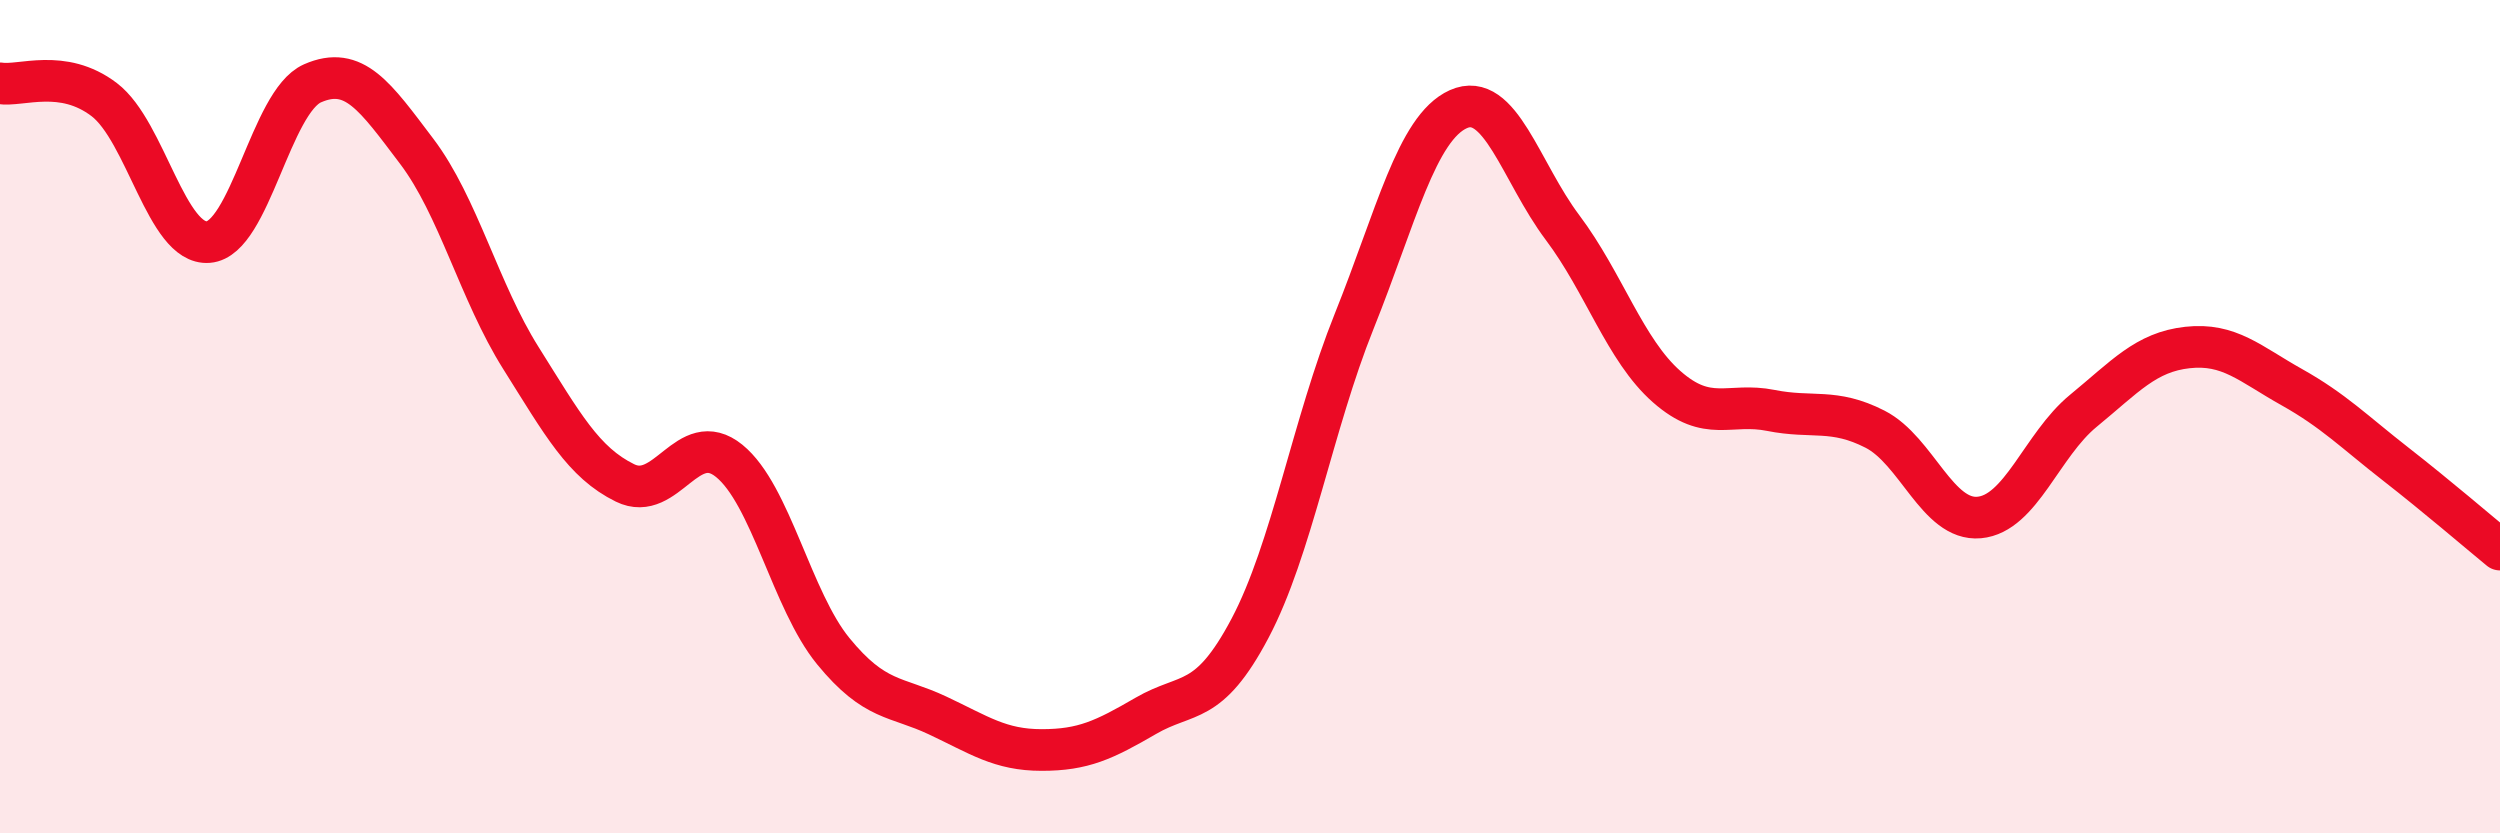 
    <svg width="60" height="20" viewBox="0 0 60 20" xmlns="http://www.w3.org/2000/svg">
      <path
        d="M 0,2 C 0.5,2.08 1.5,1.63 2.5,2.39 C 3.5,3.15 4,5.89 5,5.81 C 6,5.73 6.5,2.44 7.5,2 C 8.5,1.56 9,2.31 10,3.63 C 11,4.95 11.5,7 12.5,8.59 C 13.5,10.18 14,11.1 15,11.59 C 16,12.08 16.5,10.25 17.5,11.06 C 18.5,11.87 19,14.41 20,15.63 C 21,16.85 21.5,16.7 22.5,17.17 C 23.5,17.64 24,18 25,18 C 26,18 26.5,17.76 27.5,17.18 C 28.5,16.6 29,16.97 30,15.08 C 31,13.19 31.5,10.2 32.5,7.71 C 33.5,5.22 34,3.07 35,2.62 C 36,2.17 36.5,4.13 37.5,5.46 C 38.5,6.79 39,8.4 40,9.28 C 41,10.16 41.5,9.65 42.5,9.85 C 43.5,10.05 44,9.79 45,10.3 C 46,10.81 46.5,12.51 47.5,12.42 C 48.5,12.33 49,10.68 50,9.86 C 51,9.04 51.5,8.45 52.5,8.34 C 53.5,8.23 54,8.73 55,9.29 C 56,9.85 56.5,10.36 57.5,11.14 C 58.5,11.92 59.5,12.78 60,13.19L60 20L0 20Z"
        fill="#EB0A25"
        opacity="0.1"
        stroke-linecap="round"
        stroke-linejoin="round"
      />
      <path
        d="M 0,2 C 0.5,2.08 1.5,1.63 2.5,2.39 C 3.5,3.15 4,5.89 5,5.81 C 6,5.73 6.5,2.44 7.5,2 C 8.5,1.56 9,2.31 10,3.63 C 11,4.95 11.5,7 12.5,8.59 C 13.5,10.18 14,11.1 15,11.59 C 16,12.08 16.5,10.25 17.5,11.06 C 18.5,11.87 19,14.41 20,15.63 C 21,16.85 21.5,16.7 22.5,17.17 C 23.5,17.64 24,18 25,18 C 26,18 26.5,17.76 27.5,17.18 C 28.5,16.6 29,16.97 30,15.08 C 31,13.19 31.5,10.2 32.5,7.71 C 33.5,5.22 34,3.07 35,2.62 C 36,2.17 36.5,4.13 37.5,5.46 C 38.5,6.79 39,8.4 40,9.28 C 41,10.16 41.5,9.65 42.5,9.85 C 43.5,10.05 44,9.79 45,10.3 C 46,10.81 46.5,12.51 47.5,12.42 C 48.5,12.33 49,10.68 50,9.86 C 51,9.04 51.5,8.45 52.5,8.34 C 53.5,8.23 54,8.73 55,9.29 C 56,9.85 56.5,10.36 57.5,11.14 C 58.5,11.92 59.5,12.78 60,13.19"
        stroke="#EB0A25"
        stroke-width="1"
        fill="none"
        stroke-linecap="round"
        stroke-linejoin="round"
      />
    </svg>
  